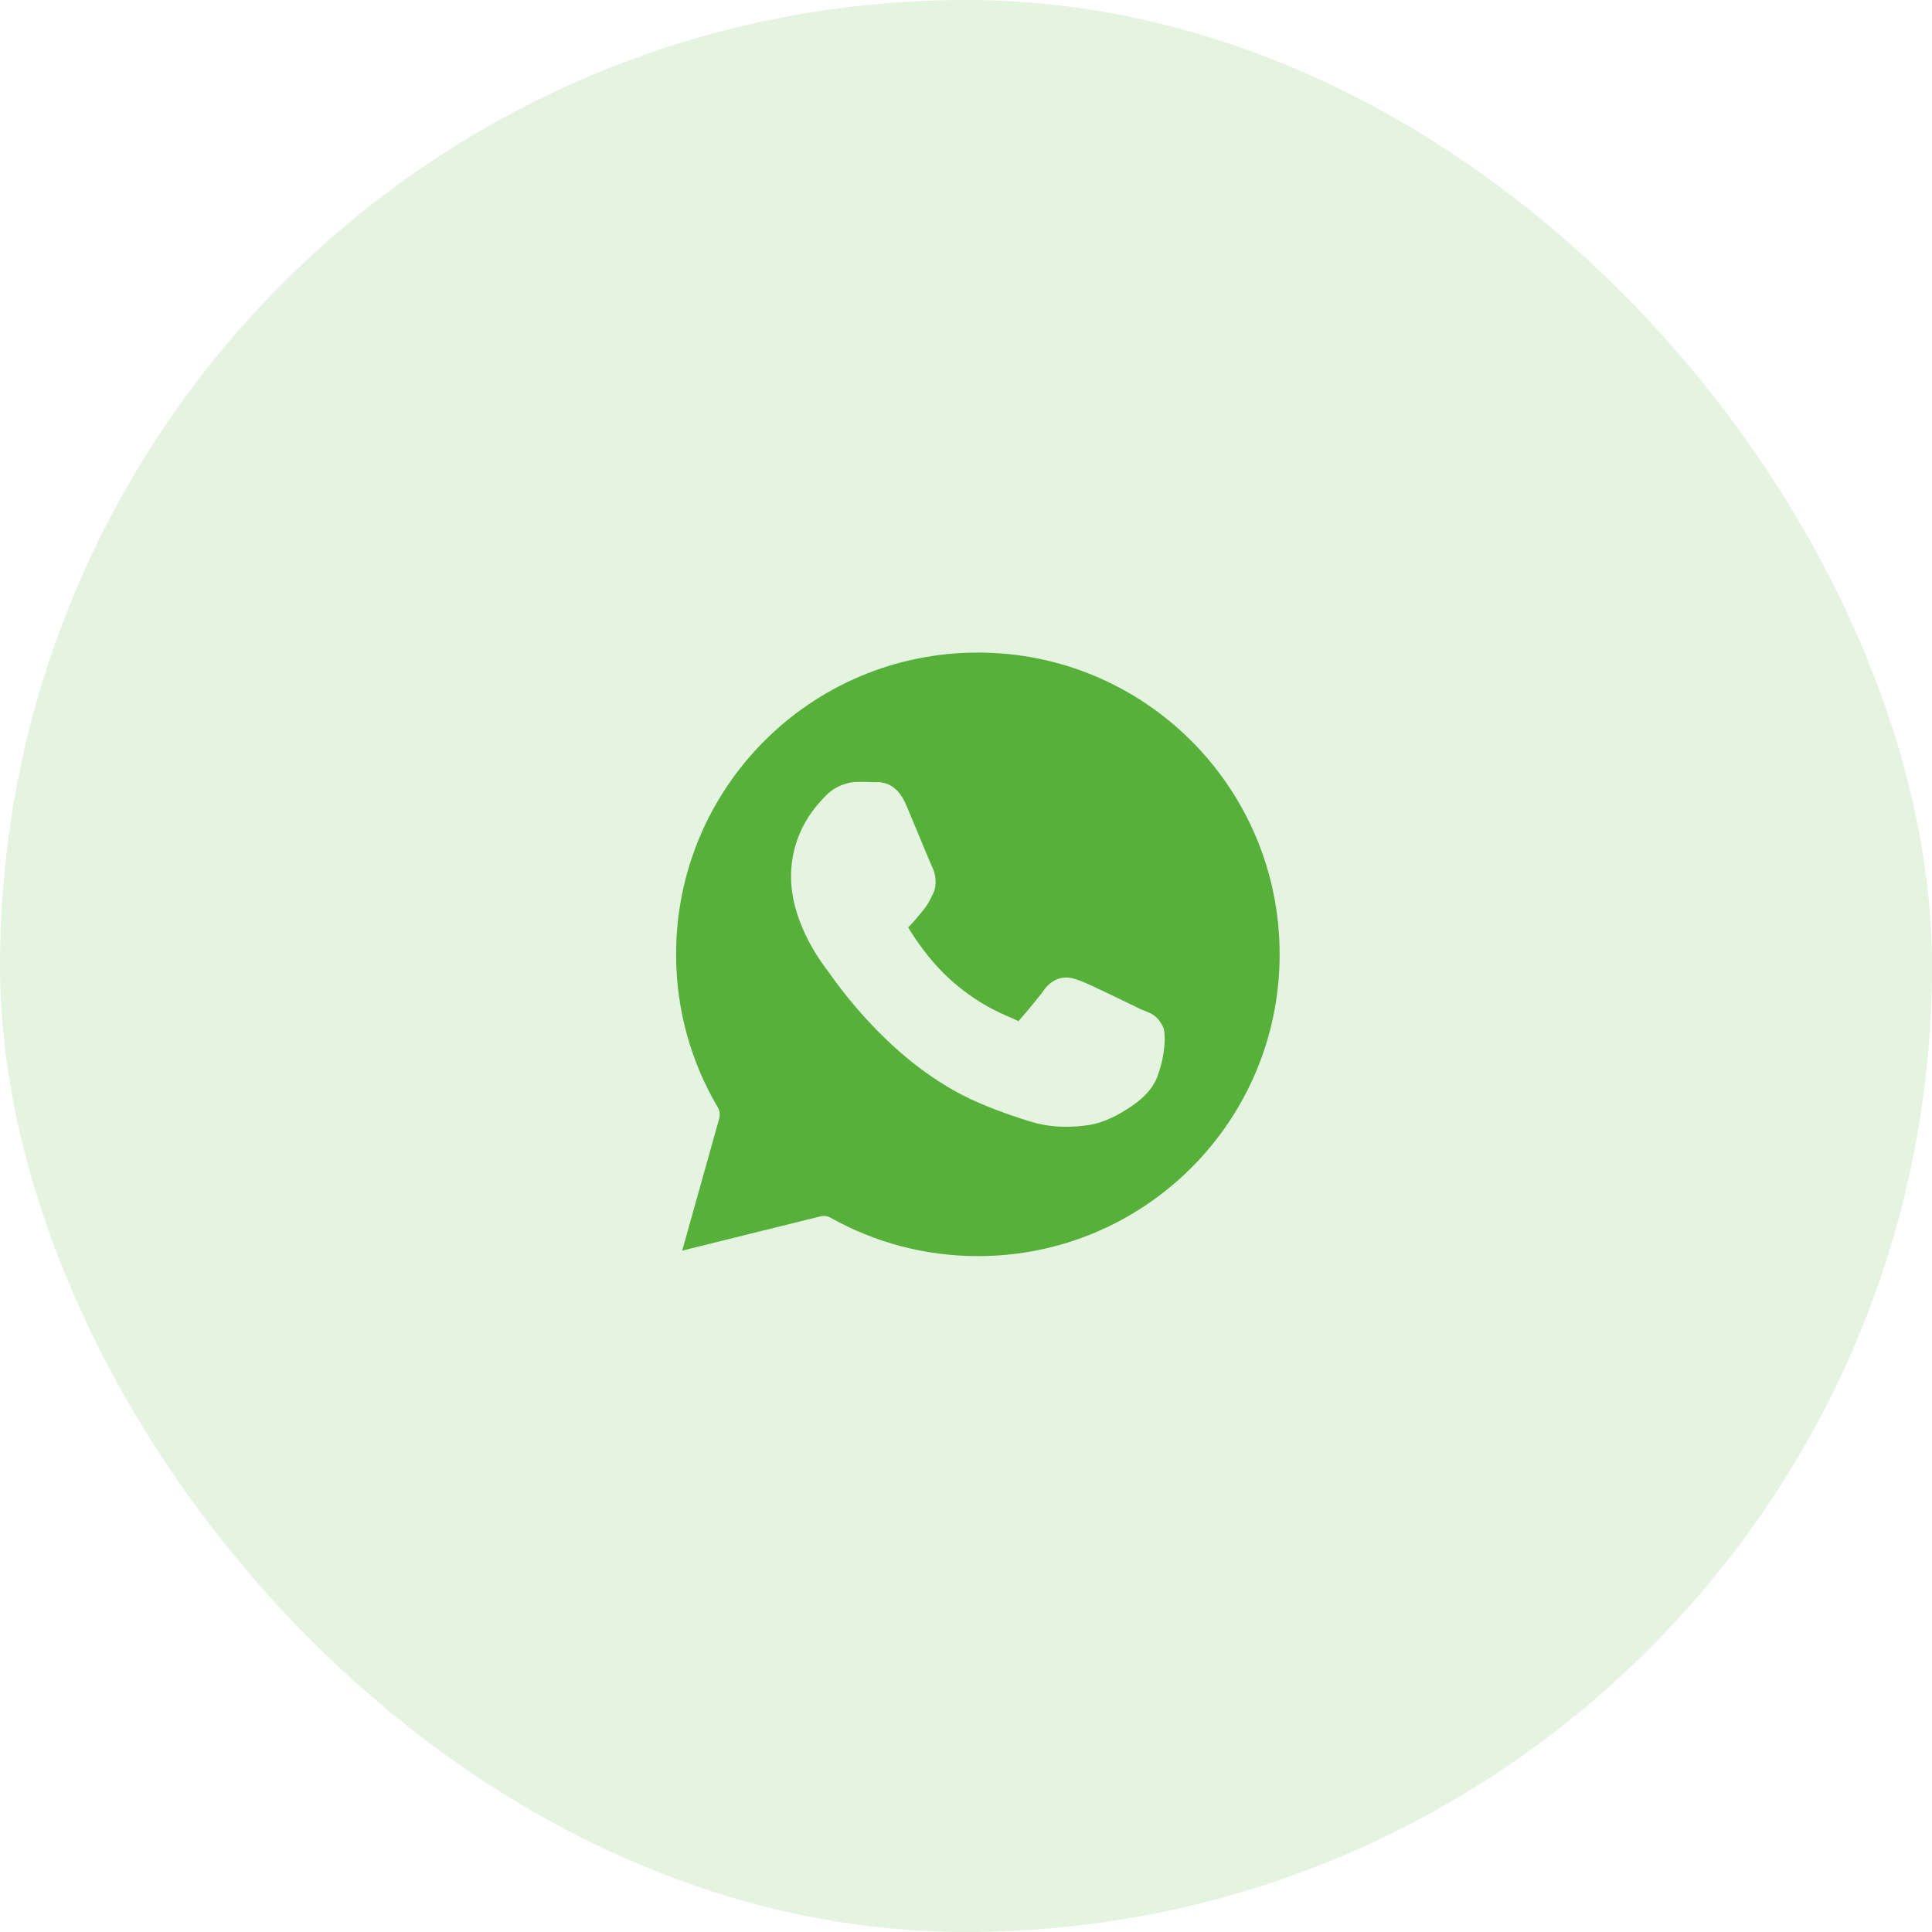 <?xml version="1.0" encoding="UTF-8"?> <svg xmlns="http://www.w3.org/2000/svg" width="56" height="56" viewBox="0 0 56 56" fill="none"><rect opacity="0.15" width="56" height="56" rx="28" fill="#56B03A"></rect><path fill-rule="evenodd" clip-rule="evenodd" d="M28.344 18.915C33.18 18.915 37.091 22.826 37.091 27.662C37.091 32.498 33.18 36.409 28.344 36.409C26.794 36.409 25.341 36.005 24.079 35.299C23.987 35.247 23.878 35.233 23.776 35.258L19.774 36.25L20.847 32.421C20.862 32.367 20.867 32.31 20.86 32.255C20.852 32.199 20.834 32.145 20.805 32.097C20.038 30.796 19.597 29.282 19.597 27.662C19.597 22.826 23.508 18.915 28.344 18.915ZM23.901 23.1C24.214 22.763 24.596 22.663 24.863 22.663C25.03 22.663 25.199 22.665 25.353 22.672H25.354C25.362 22.673 25.552 22.644 25.768 22.745C25.984 22.845 26.149 23.054 26.271 23.344V23.344C26.375 23.59 26.549 24.01 26.705 24.384L26.729 24.443C26.798 24.608 26.862 24.761 26.913 24.882C26.97 25.017 27.023 25.134 27.017 25.122V25.123C27.104 25.296 27.188 25.624 27.037 25.922C26.962 26.071 26.892 26.232 26.735 26.413C26.623 26.541 26.492 26.716 26.343 26.862L26.343 26.863C26.322 26.883 26.333 26.869 26.323 26.881C26.468 27.125 26.929 27.852 27.587 28.431V28.432C28.028 28.821 28.432 29.072 28.755 29.243C29.078 29.413 29.296 29.488 29.474 29.576C29.531 29.604 29.518 29.599 29.52 29.6C29.665 29.436 30.137 28.877 30.255 28.703C30.379 28.52 30.592 28.364 30.807 28.34C31.023 28.315 31.172 28.379 31.295 28.423C31.488 28.492 31.803 28.645 32.166 28.818C32.53 28.991 32.892 29.168 33.019 29.231C33.249 29.345 33.468 29.353 33.662 29.671C33.755 29.823 33.746 29.899 33.754 29.998C33.762 30.098 33.761 30.205 33.75 30.326C33.729 30.569 33.67 30.864 33.555 31.184C33.394 31.629 33.029 31.923 32.656 32.158C32.283 32.394 31.906 32.559 31.564 32.609C31.107 32.677 30.497 32.709 29.829 32.498C29.468 32.385 28.992 32.23 28.388 31.973C27.077 31.414 26.021 30.5 25.27 29.709C24.894 29.313 24.595 28.948 24.381 28.67C24.167 28.392 24.007 28.16 24.018 28.174V28.174H24.017C23.9 28.018 22.929 26.81 22.929 25.41C22.929 24.067 23.713 23.303 23.901 23.1Z" fill="#56B03A"></path></svg> 